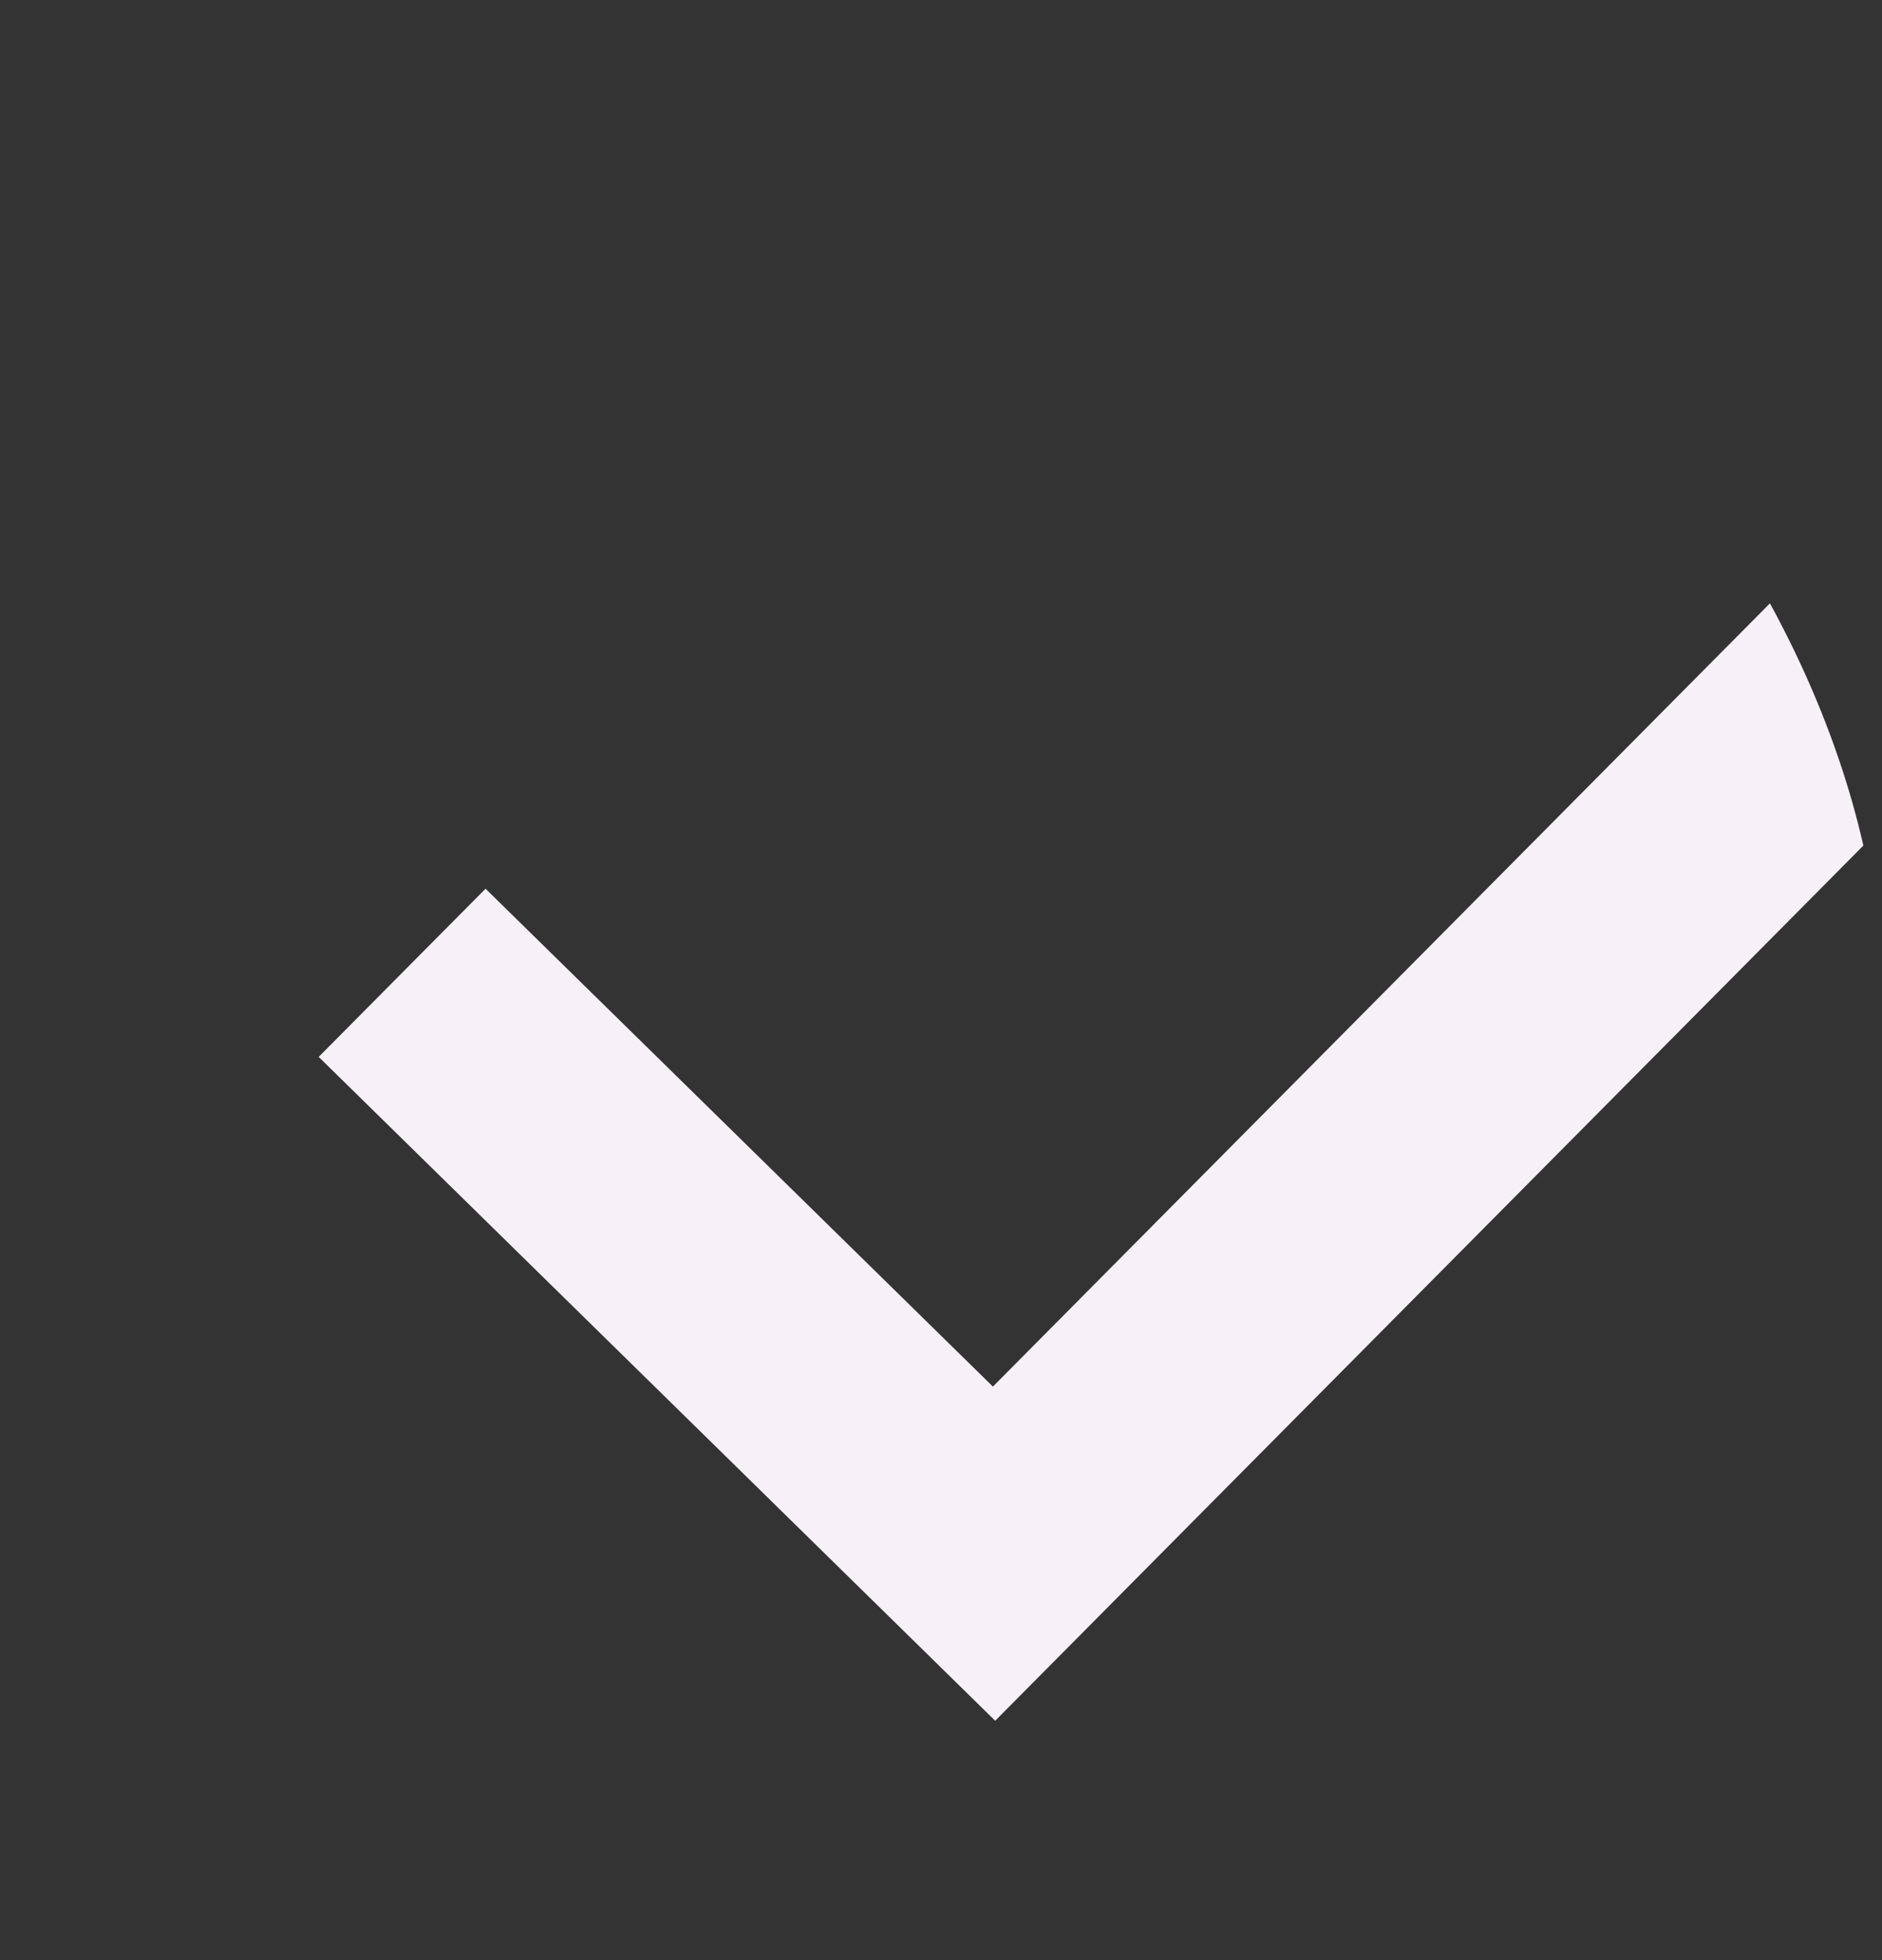<svg width="24" height="25" viewBox="0 0 24 25" fill="none" xmlns="http://www.w3.org/2000/svg">
<rect x="0" y="0" width="24" height="25" fill="#333333" stroke="none"/>
<g clip-path="url(#clip0_52_971)">
<path d="M12.691 21.947L4.064 13.48L6.192 11.335L12.662 17.685L26.363 3.872L28.519 5.989L12.691 21.947Z" fill="#F6F1F6"/>
</g>
<defs>
<clipPath id="clip0_52_971">
<rect y="0.874" width="24" height="23.874" rx="11.937" fill="white"/>
</clipPath>
</defs>
</svg>
